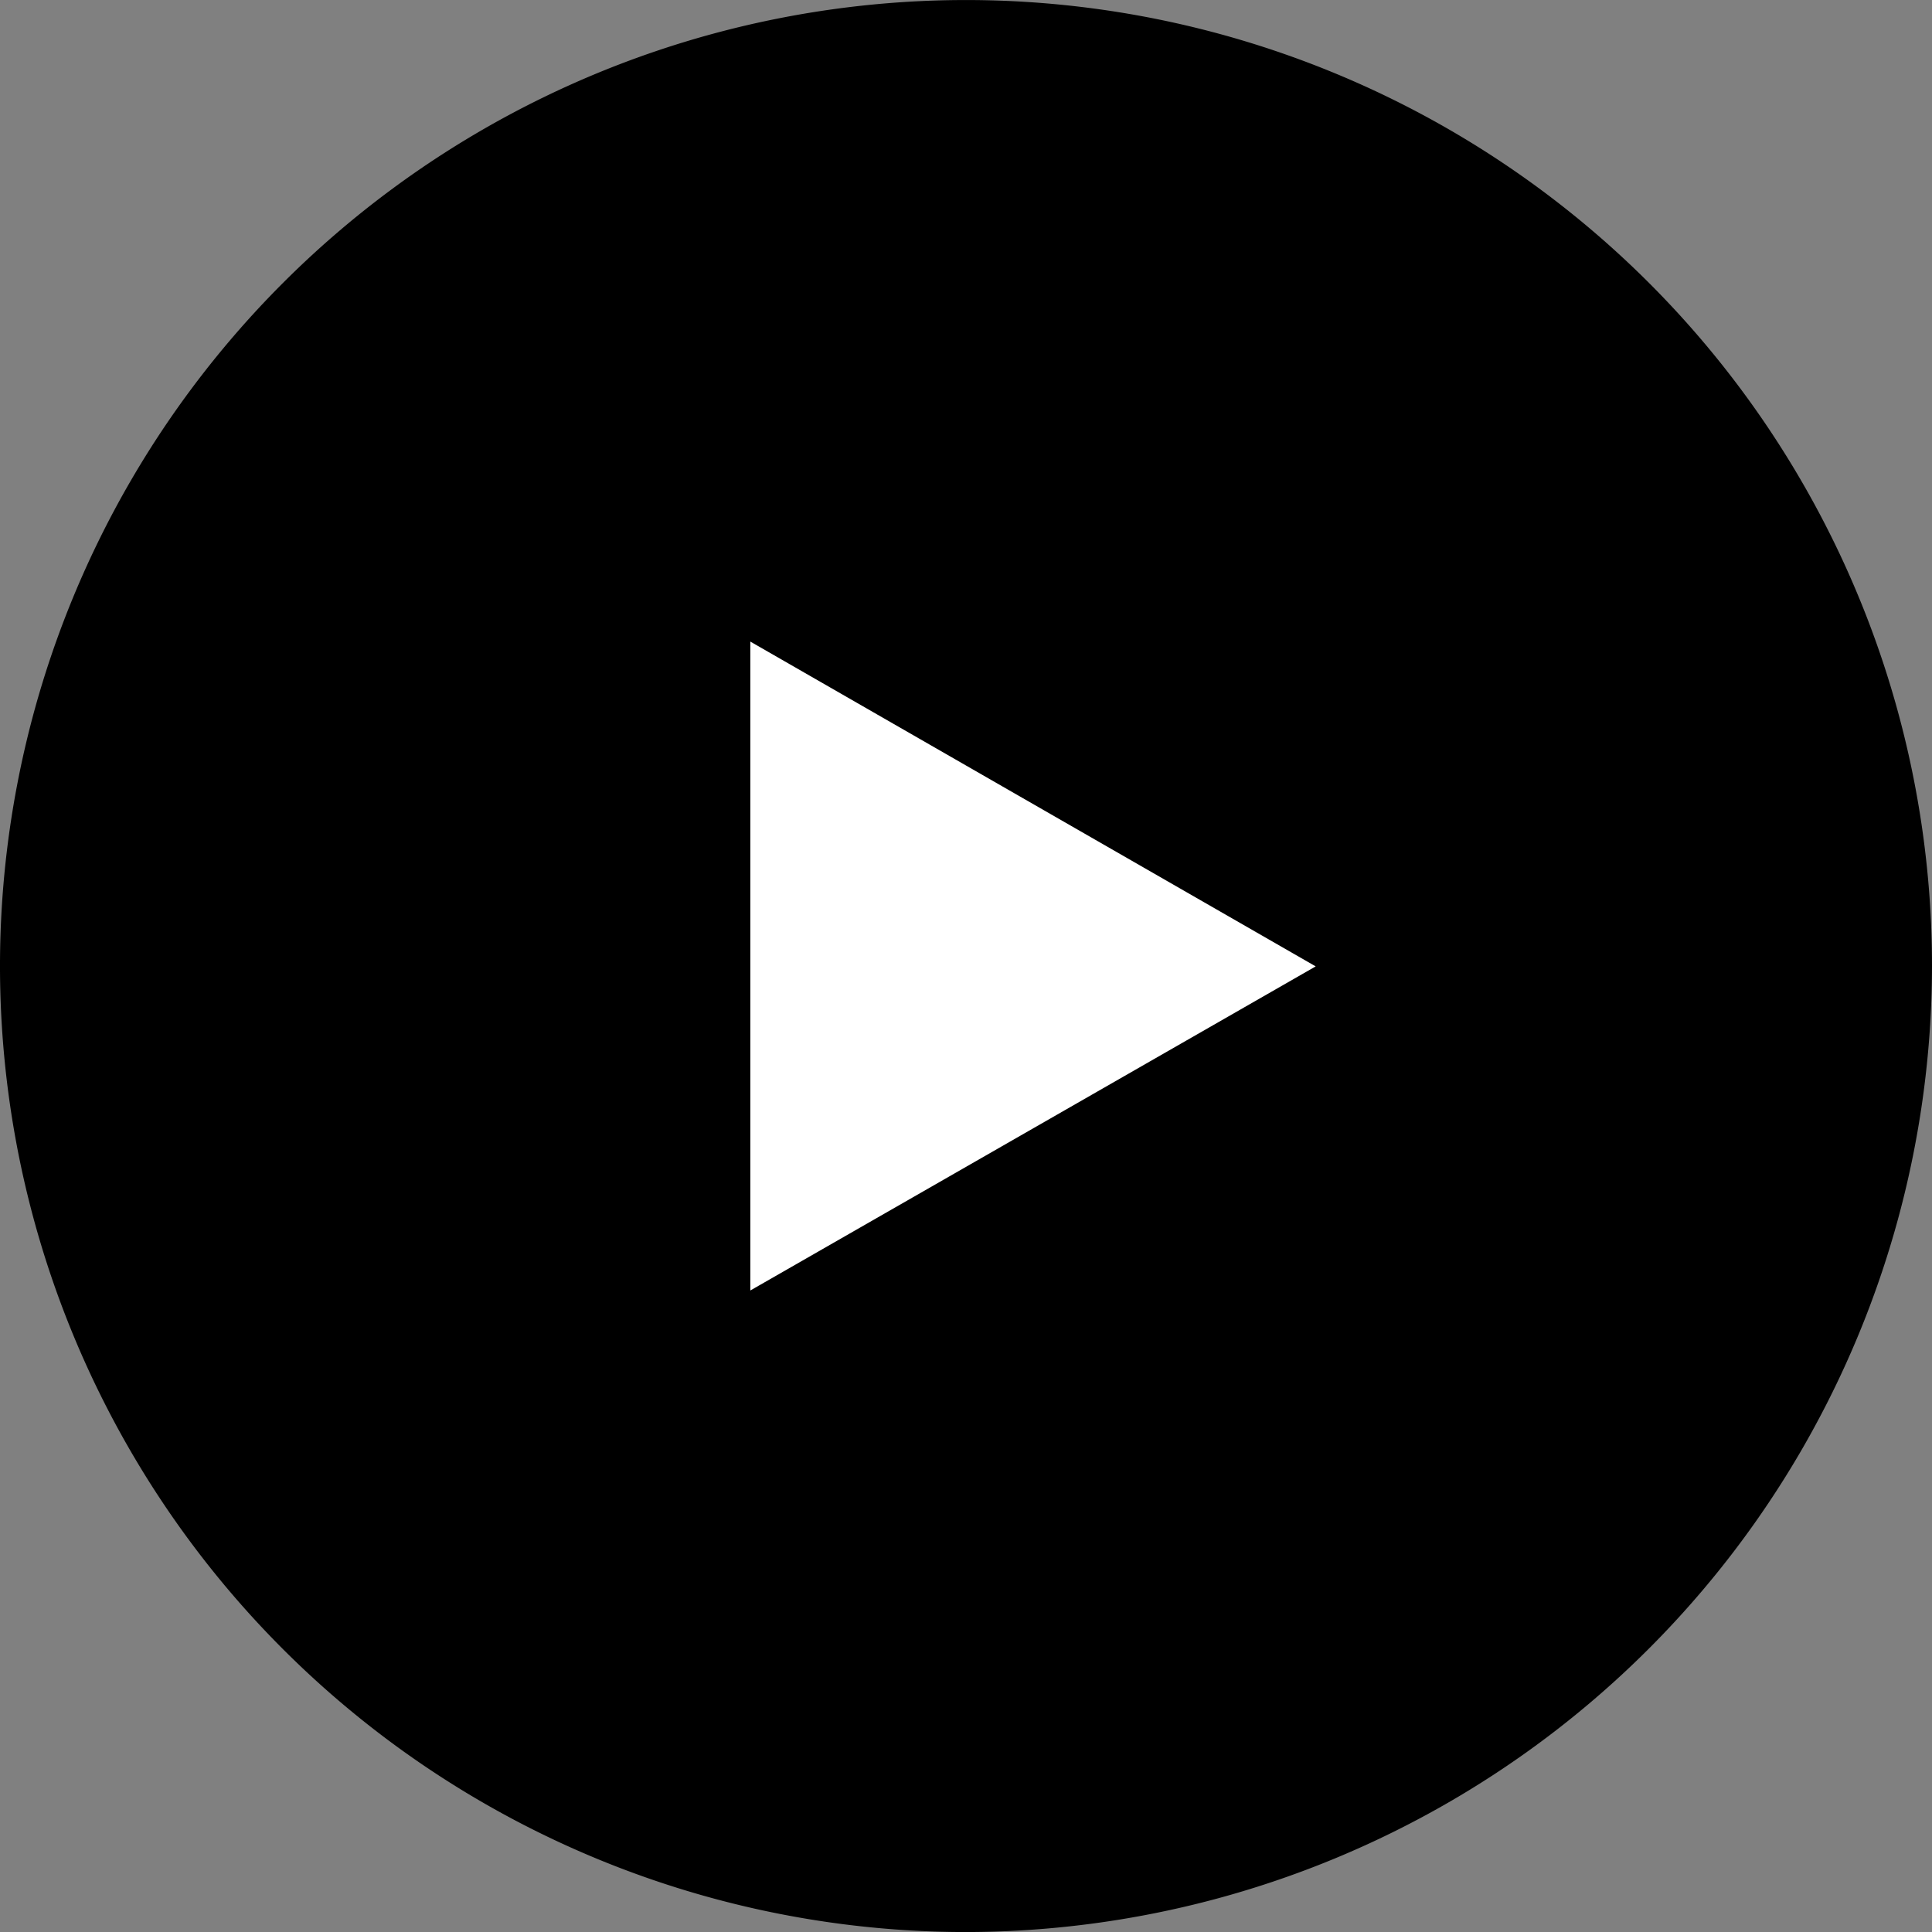<svg xmlns="http://www.w3.org/2000/svg" width="50" height="50"><rect width="100%" height="100%" fill="#808080" stroke="none"/><g data-name="グループ 980"><g data-name="グループ 199"><path data-name="パス 257" d="M25 50.001a25 25 0 1125-25 25.029 25.029 0 01-25 25z"/><g data-name="グループ 198"><g data-name="グループ 197"><path data-name="パス 258" d="M19.418 33.398V16.604L34.05 25.01z" fill="#fff"/></g></g></g></g></svg>